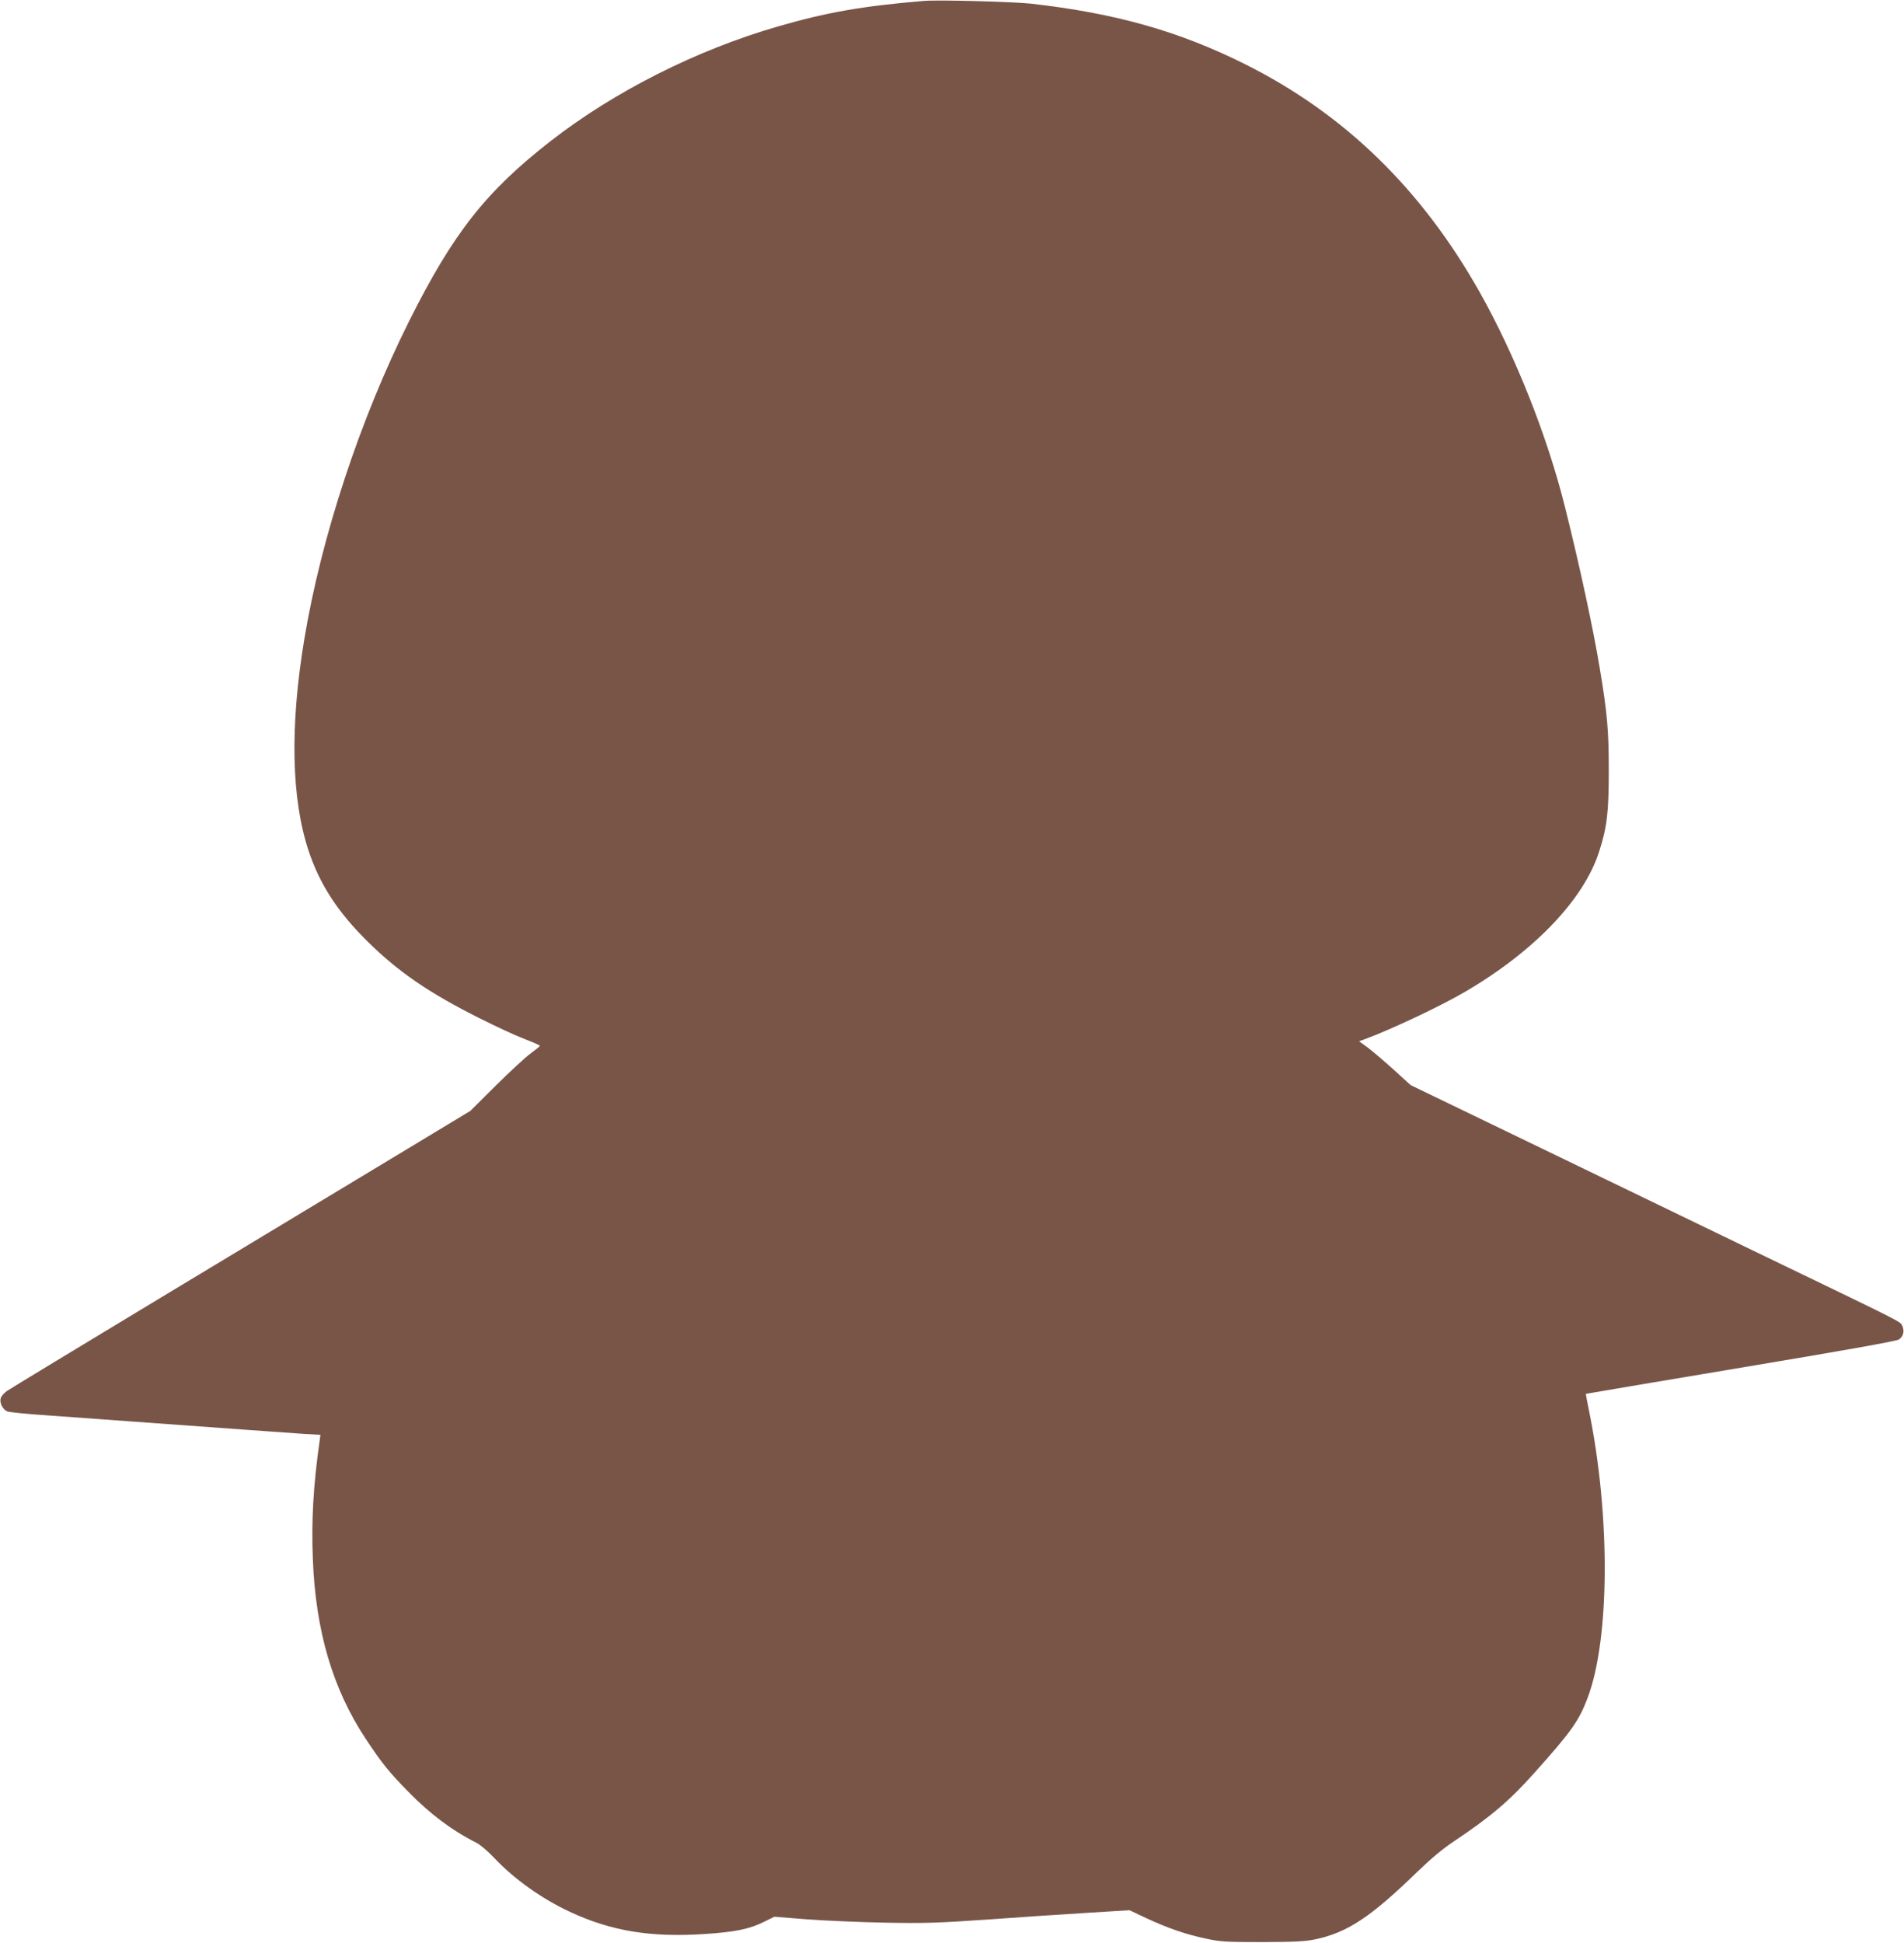 <?xml version="1.0" standalone="no"?>
<!DOCTYPE svg PUBLIC "-//W3C//DTD SVG 20010904//EN"
 "http://www.w3.org/TR/2001/REC-SVG-20010904/DTD/svg10.dtd">
<svg version="1.0" xmlns="http://www.w3.org/2000/svg"
 width="1255pt" height="1280pt" viewBox="0 0 1255 1280"
 preserveAspectRatio="xMidYMid meet">
<g transform="translate(0,1280) scale(0.1,-0.1)"
fill="#795548" stroke="none">
<path d="M6090 12794 c-406 -34 -640 -75 -965 -169 -535 -155 -1076 -428
-1495 -754 -428 -333 -643 -607 -933 -1186 -325 -650 -579 -1422 -691 -2095
-96 -577 -86 -1054 29 -1398 73 -219 191 -400 385 -592 201 -200 408 -342 740
-508 107 -54 241 -116 297 -137 57 -22 102 -42 102 -45 0 -3 -27 -25 -61 -50
-34 -25 -137 -120 -230 -212 l-168 -167 -487 -294 c-269 -162 -949 -572 -1513
-912 -564 -340 -1039 -628 -1057 -641 -17 -13 -35 -33 -38 -45 -10 -30 13 -76
43 -88 15 -5 128 -17 252 -25 244 -18 894 -65 1325 -96 149 -11 319 -23 379
-27 l108 -6 -6 -46 c-41 -287 -54 -521 -44 -771 18 -475 131 -857 348 -1185
107 -161 151 -217 280 -348 142 -146 288 -256 449 -337 25 -12 79 -58 120
-102 129 -137 313 -268 496 -353 272 -127 531 -170 886 -147 204 13 302 33
400 83 l63 31 215 -17 c119 -9 351 -19 516 -22 261 -5 349 -2 680 21 209 15
504 35 655 44 l275 17 110 -52 c142 -66 260 -107 393 -135 96 -21 134 -23 372
-23 215 1 281 4 349 18 213 45 366 147 671 443 91 88 171 155 245 204 237 158
365 266 526 447 246 274 297 346 354 498 146 387 150 1196 10 1885 -13 63 -23
116 -22 117 1 1 460 78 1020 172 659 110 1027 175 1043 186 30 20 39 56 22 91
-14 29 21 11 -948 478 -151 73 -729 352 -1283 620 l-1009 487 -111 101 c-62
56 -138 121 -170 145 l-59 43 29 10 c179 66 505 219 672 317 453 265 780 606
881 921 53 164 64 259 64 537 0 262 -10 378 -59 670 -42 256 -133 679 -230
1066 -116 465 -326 994 -560 1411 -384 682 -891 1176 -1546 1504 -438 219
-857 337 -1414 400 -124 13 -610 26 -705 18z"/>
</g>
</svg>
